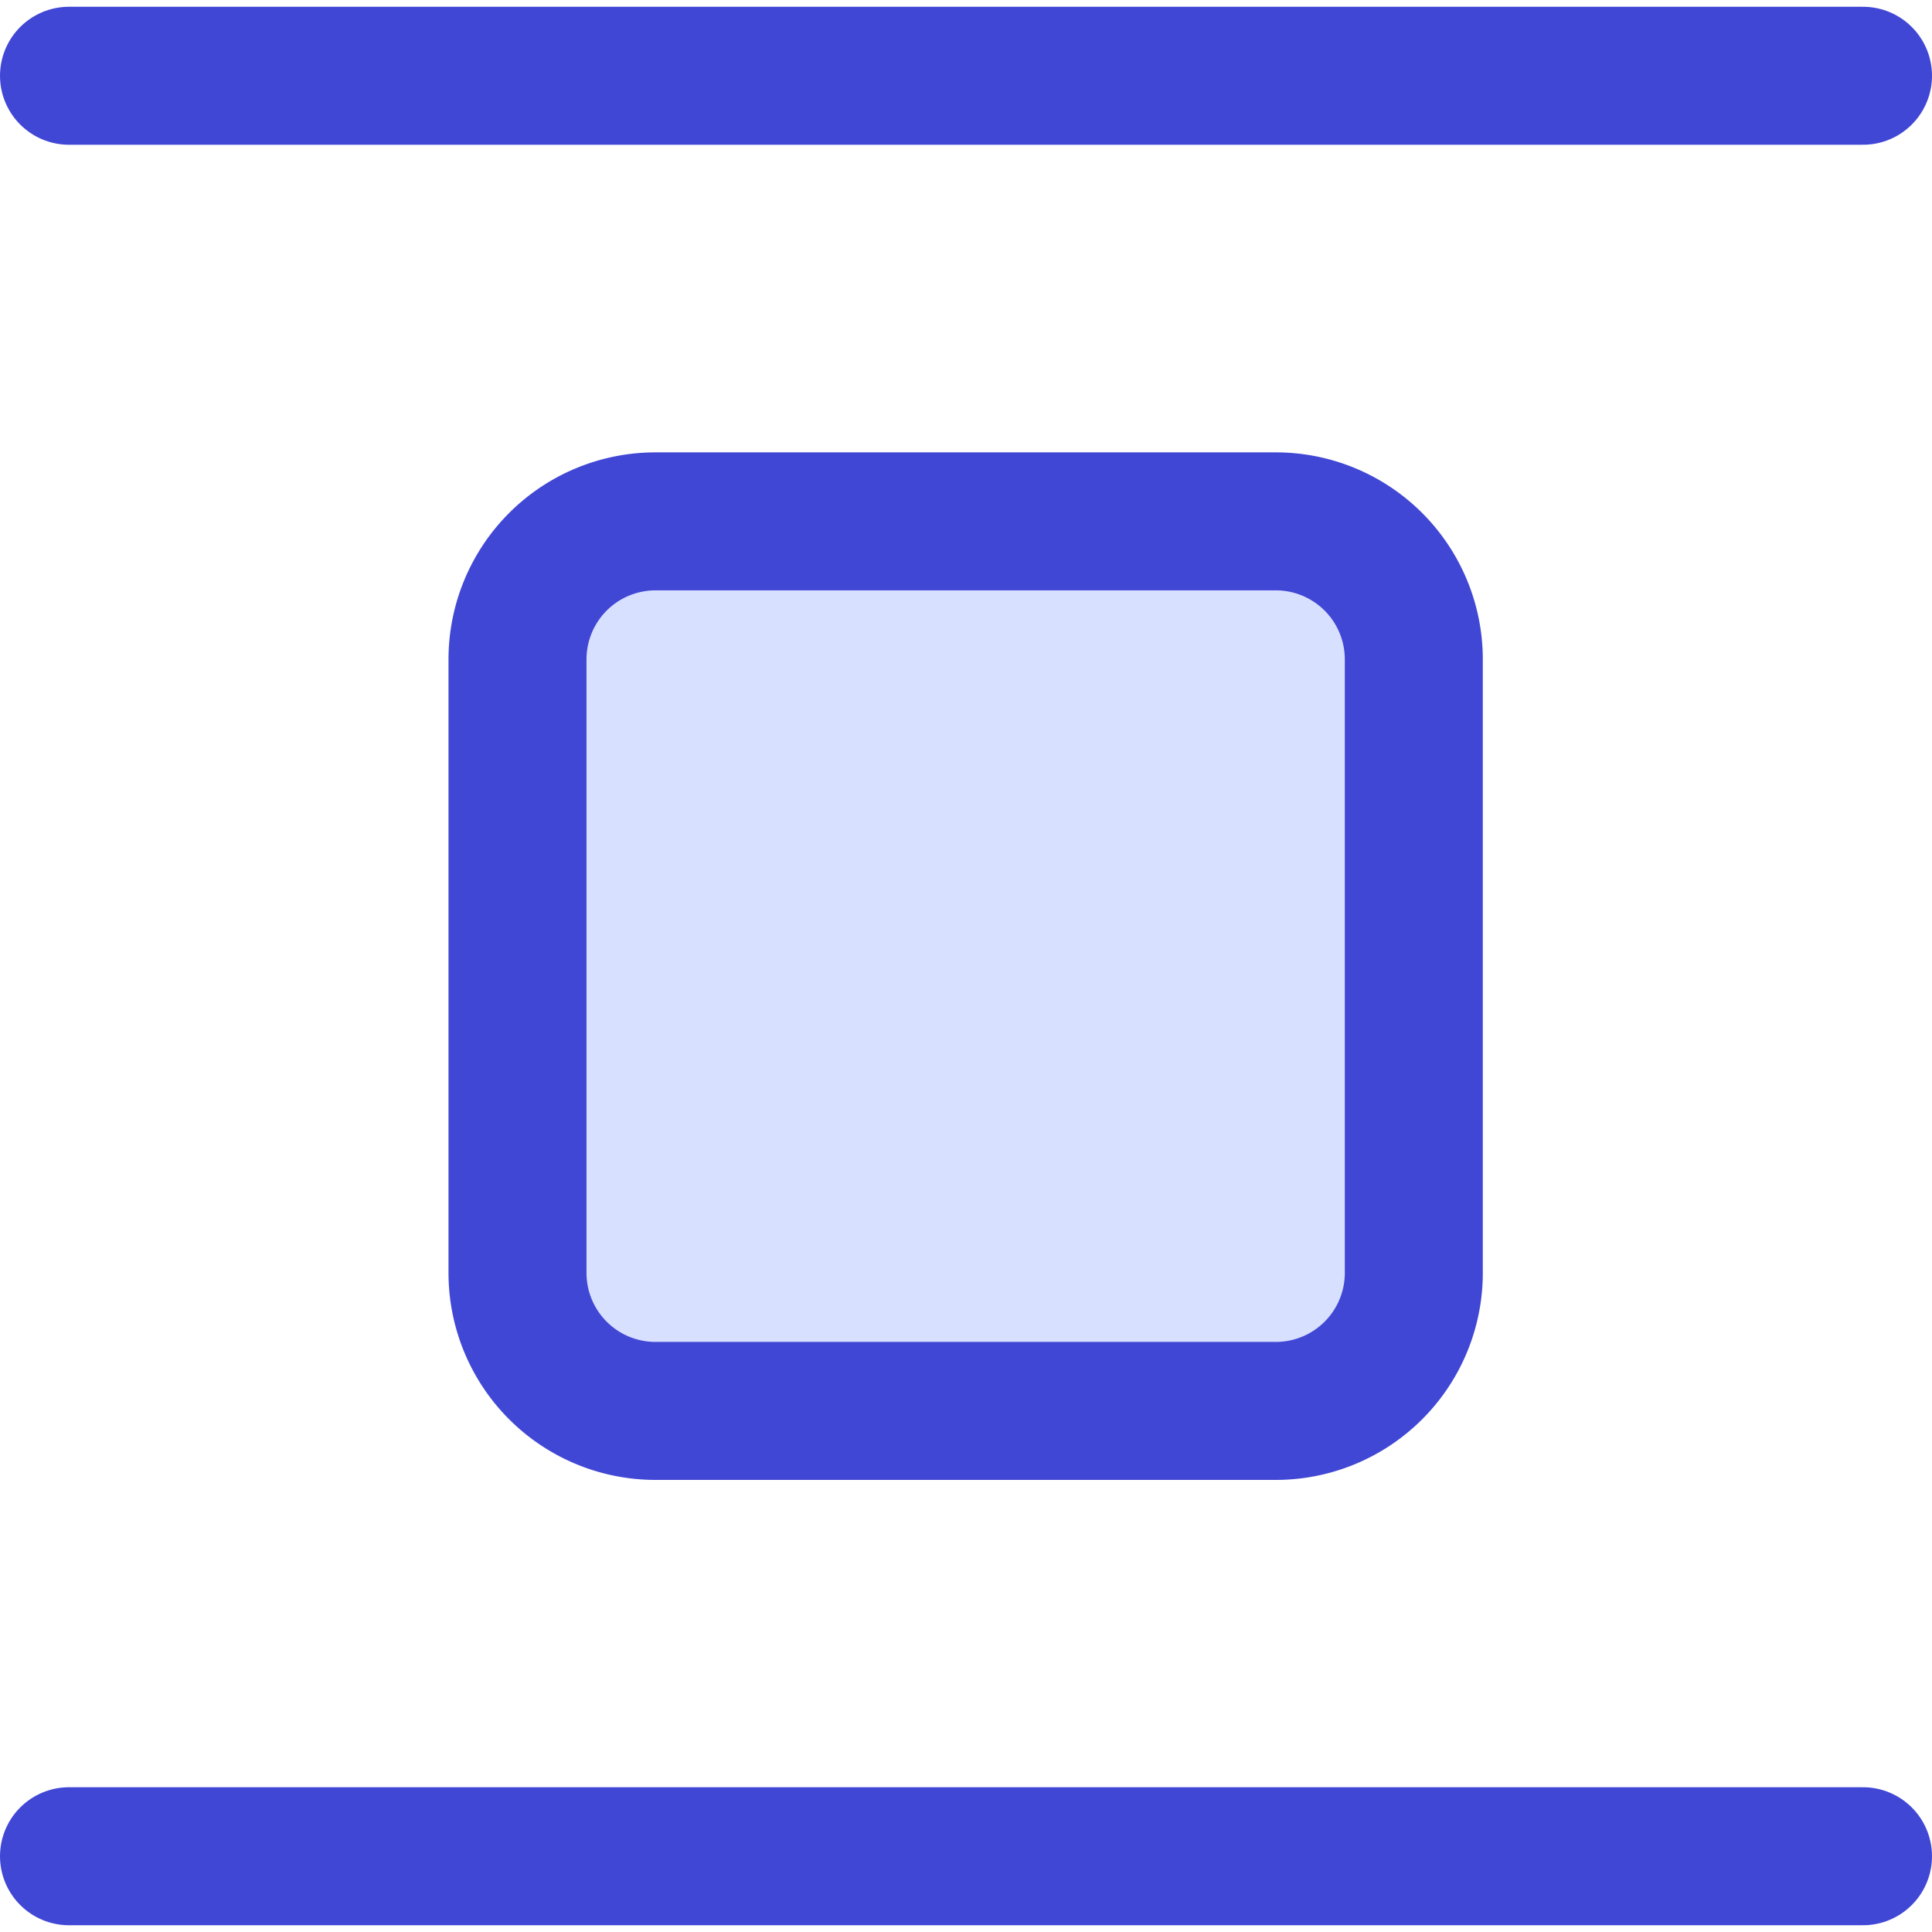 <svg xmlns="http://www.w3.org/2000/svg" fill="none" viewBox="0 0 14 14" id="Jump-Object--Streamline-Core"><desc>Jump Object Streamline Icon: https://streamlinehq.com</desc><g id="jump-object"><path id="Vector 1066" stroke="#4147d5" stroke-linecap="round" stroke-linejoin="round" d="M0.5 13.451h13" stroke-width="1"></path><path id="Vector 1067" stroke="#4147d5" stroke-linecap="round" stroke-linejoin="round" d="M0.5 0.549h13" stroke-width="1"></path><path id="Vector 1056" fill="#d7e0ff" d="M9.246 10.224H4.75a1 1 0 0 1 -1 -1V4.778a1 1 0 0 1 1 -1h4.495a1 1 0 0 1 1 1v4.446a1 1 0 0 1 -1 1Z" stroke-width="1"></path><path id="Vector 1068" stroke="#4147d5" stroke-linecap="round" stroke-linejoin="round" d="M9.246 10.224H4.75a1 1 0 0 1 -1 -1V4.778a1 1 0 0 1 1 -1h4.495a1 1 0 0 1 1 1v4.446a1 1 0 0 1 -1 1Z" stroke-width="1"></path></g></svg>